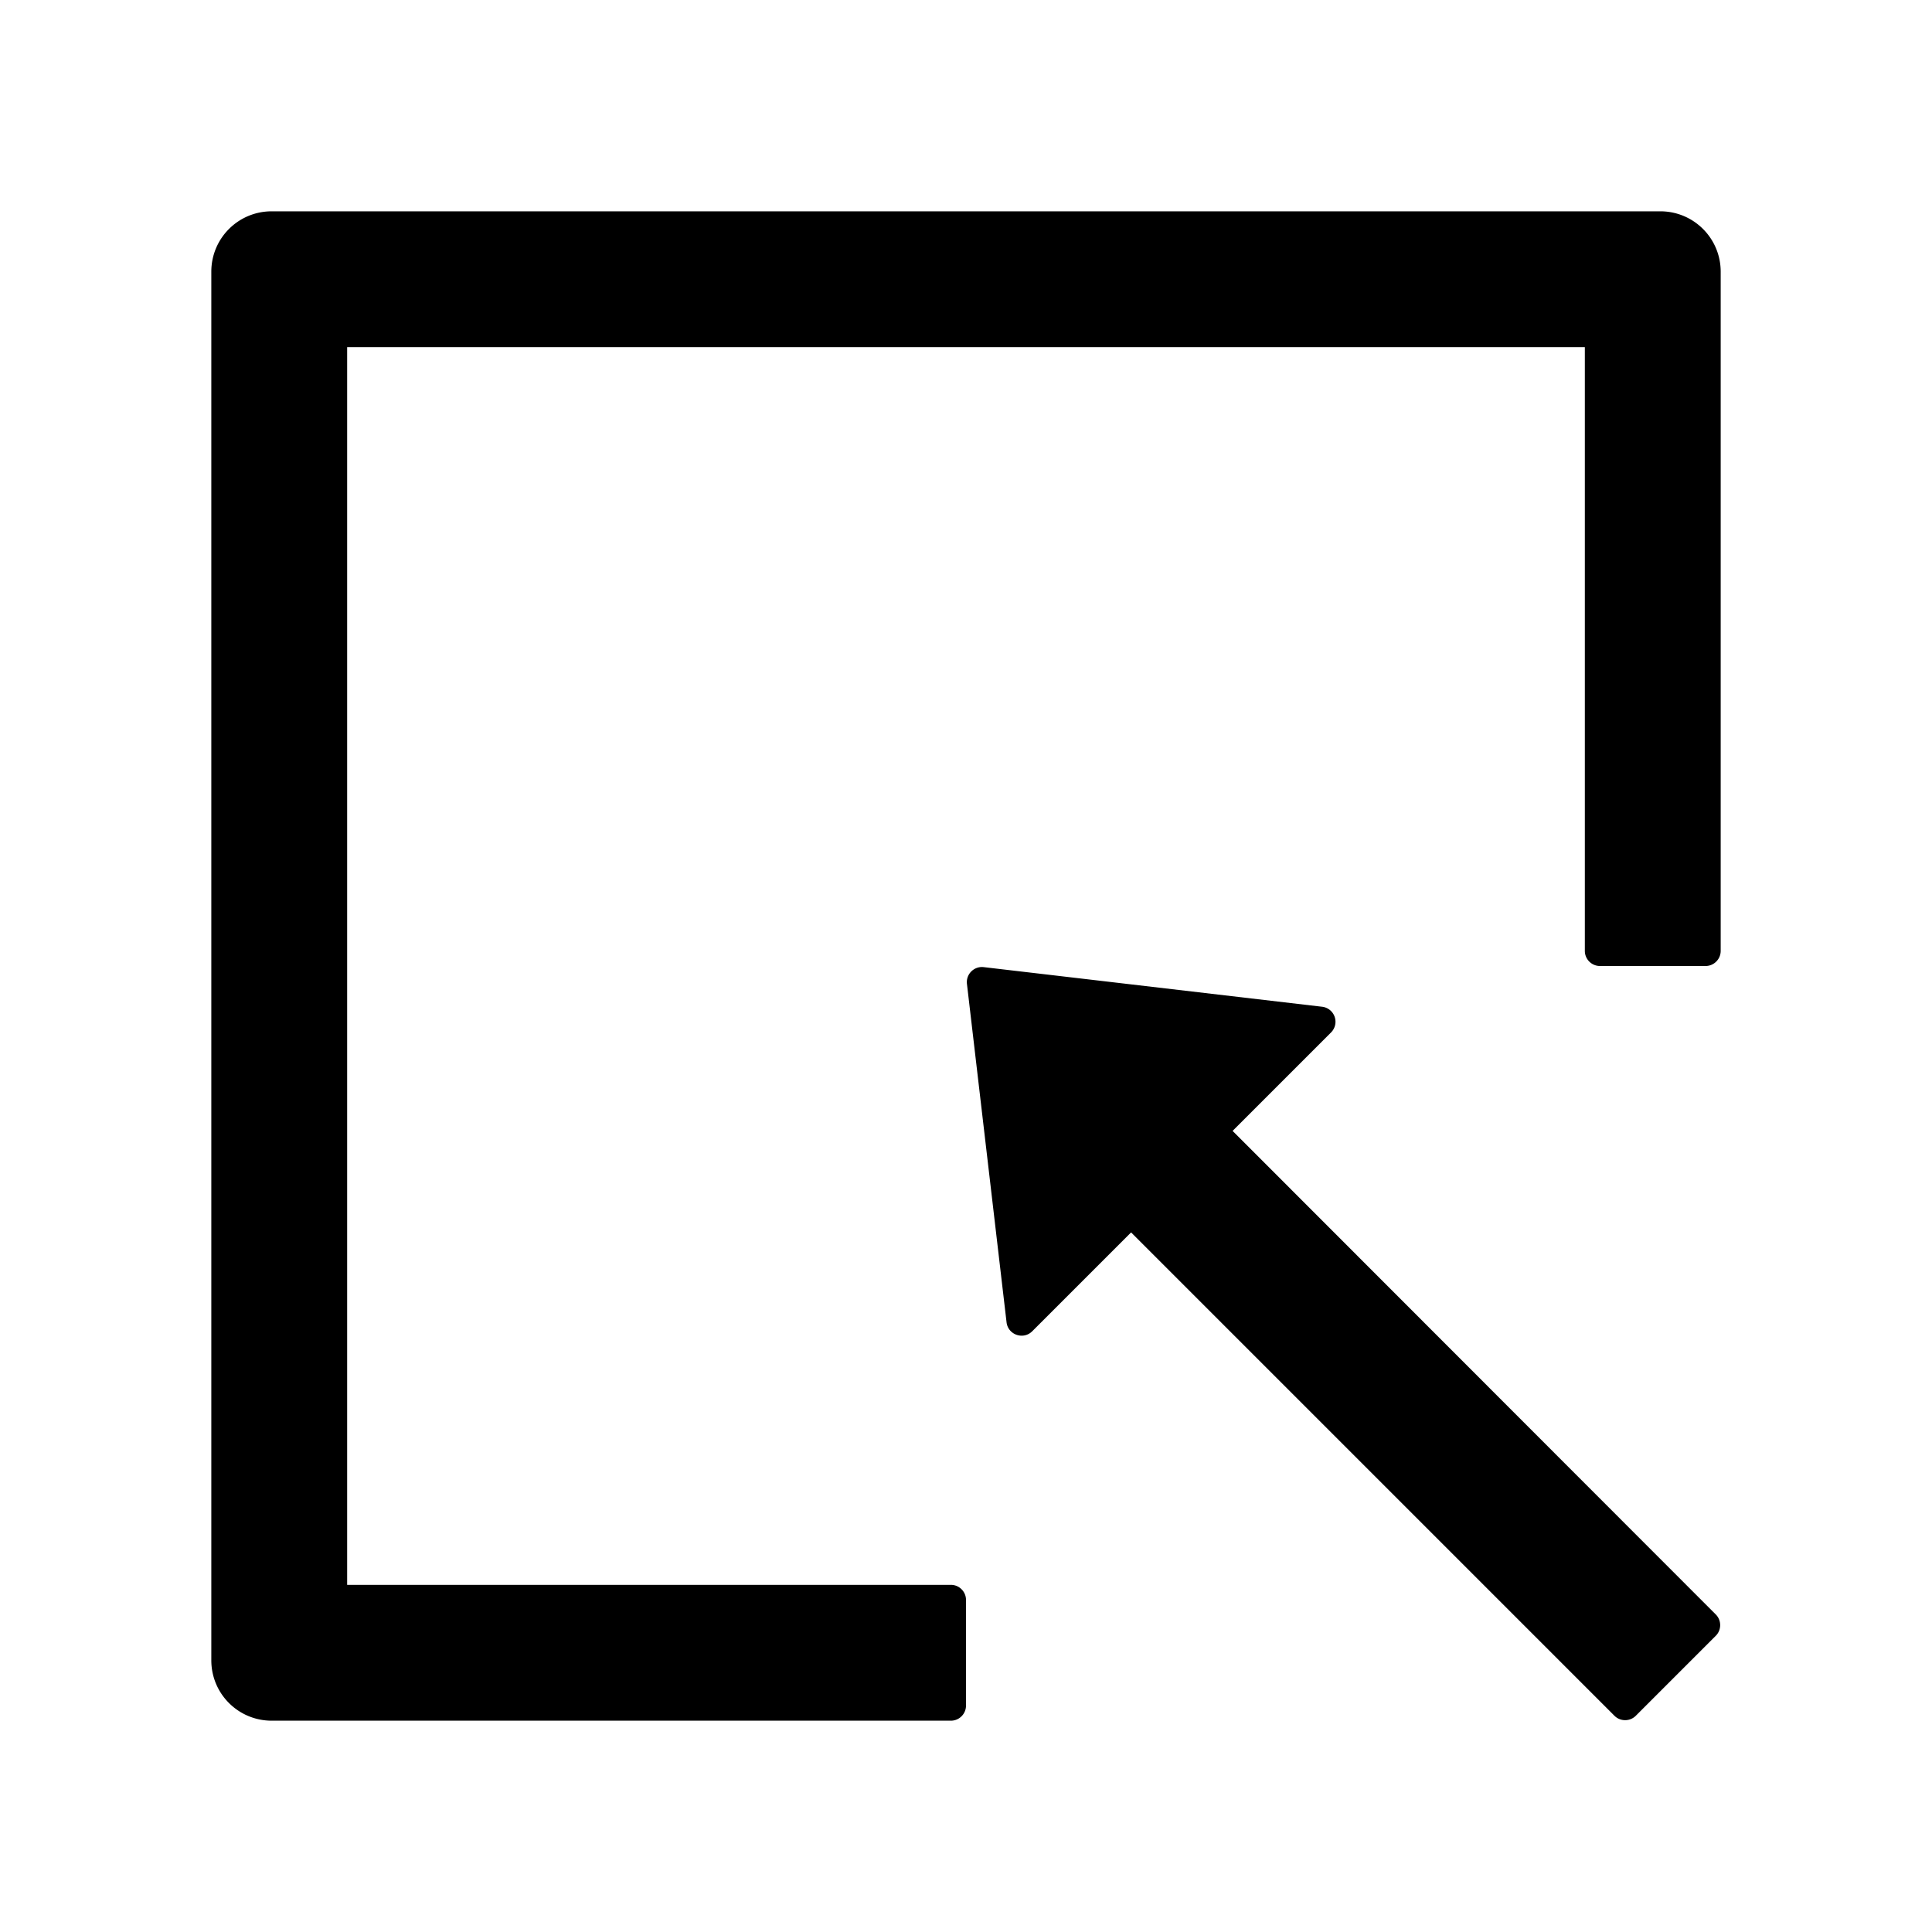 <?xml version="1.0" encoding="utf-8"?>
<!-- Generator: www.svgicons.com -->
<svg xmlns="http://www.w3.org/2000/svg" width="800" height="800" viewBox="0 0 1024 1024">
<path fill="currentColor" d="M880 112H144c-17.7 0-32 14.3-32 32v736c0 17.7 14.3 32 32 32h360c4.4 0 8-3.6 8-8v-56c0-4.4-3.6-8-8-8H184V184h656v320c0 4.4 3.6 8 8 8h56c4.4 0 8-3.6 8-8V144c0-17.7-14.3-32-32-32M653.3 599.4l52.2-52.2a8.01 8.01 0 0 0-4.7-13.6l-179.4-21c-5.1-.6-9.5 3.7-8.9 8.9l21 179.4c.8 6.6 8.9 9.4 13.6 4.7l52.4-52.4l256.2 256.2c3.1 3.1 8.2 3.1 11.3 0l42.4-42.4c3.1-3.1 3.1-8.2 0-11.3z"/>
</svg>